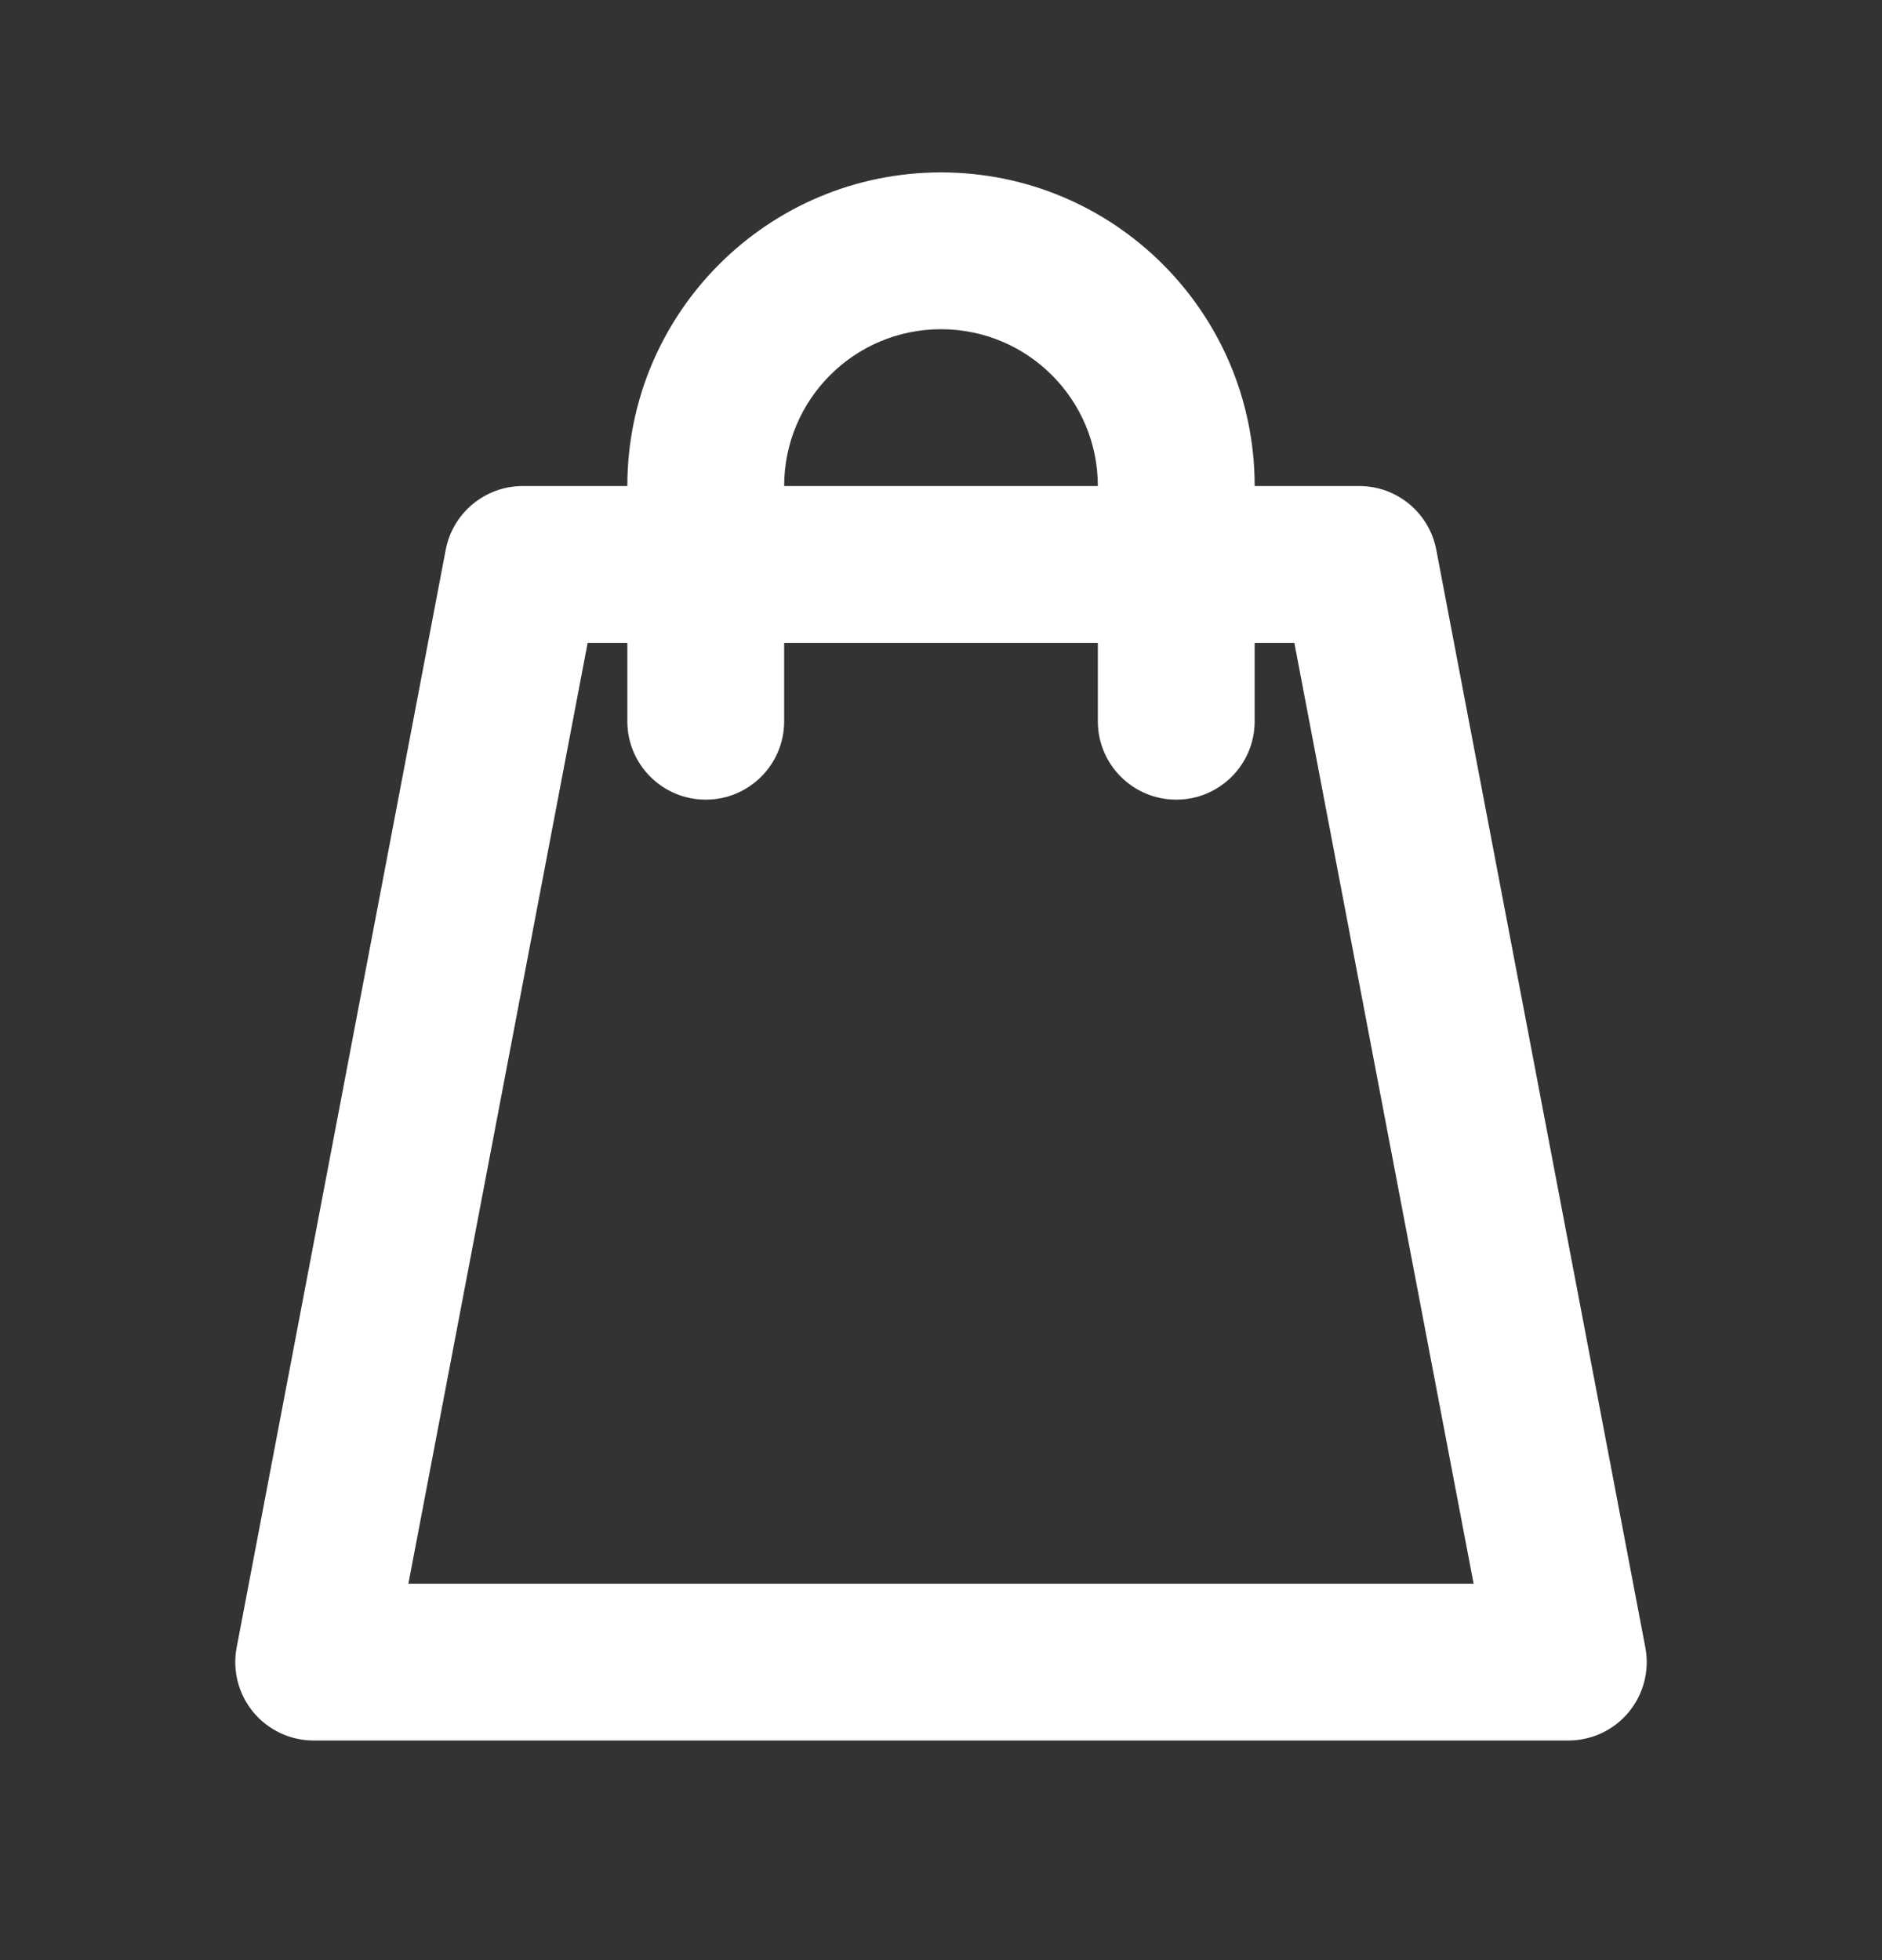 <svg width="24" height="25" viewBox="0 0 24 25" fill="none" xmlns="http://www.w3.org/2000/svg">
<rect x="0" y="0" width="24" height="25" fill="#333333" stroke="none"/>
<path fill-rule="evenodd" clip-rule="evenodd" d="M8 9.199C8 9.752 8.448 10.199 9 10.199C9.552 10.199 10 9.752 10 9.199V8.199H14V9.199C14 9.752 14.448 10.199 15 10.199C15.552 10.199 16 9.752 16 9.199V8.199H16.506L18.792 20.199H5.208L7.494 8.199H8V9.199ZM10 6.199L14 6.199C14 5.095 13.105 4.199 12 4.199C10.895 4.199 10 5.095 10 6.199ZM16 6.199C16 3.99 14.209 2.199 12 2.199C9.791 2.199 8 3.99 8 6.199L6.667 6.199C6.187 6.199 5.774 6.54 5.684 7.012L3.018 21.012C2.962 21.305 3.04 21.607 3.23 21.837C3.42 22.066 3.702 22.199 4 22.199H20C20.298 22.199 20.581 22.066 20.77 21.837C20.96 21.607 21.038 21.305 20.982 21.012L18.316 7.012C18.226 6.54 17.814 6.199 17.333 6.199L16 6.199Z" fill="white"/>
</svg>

